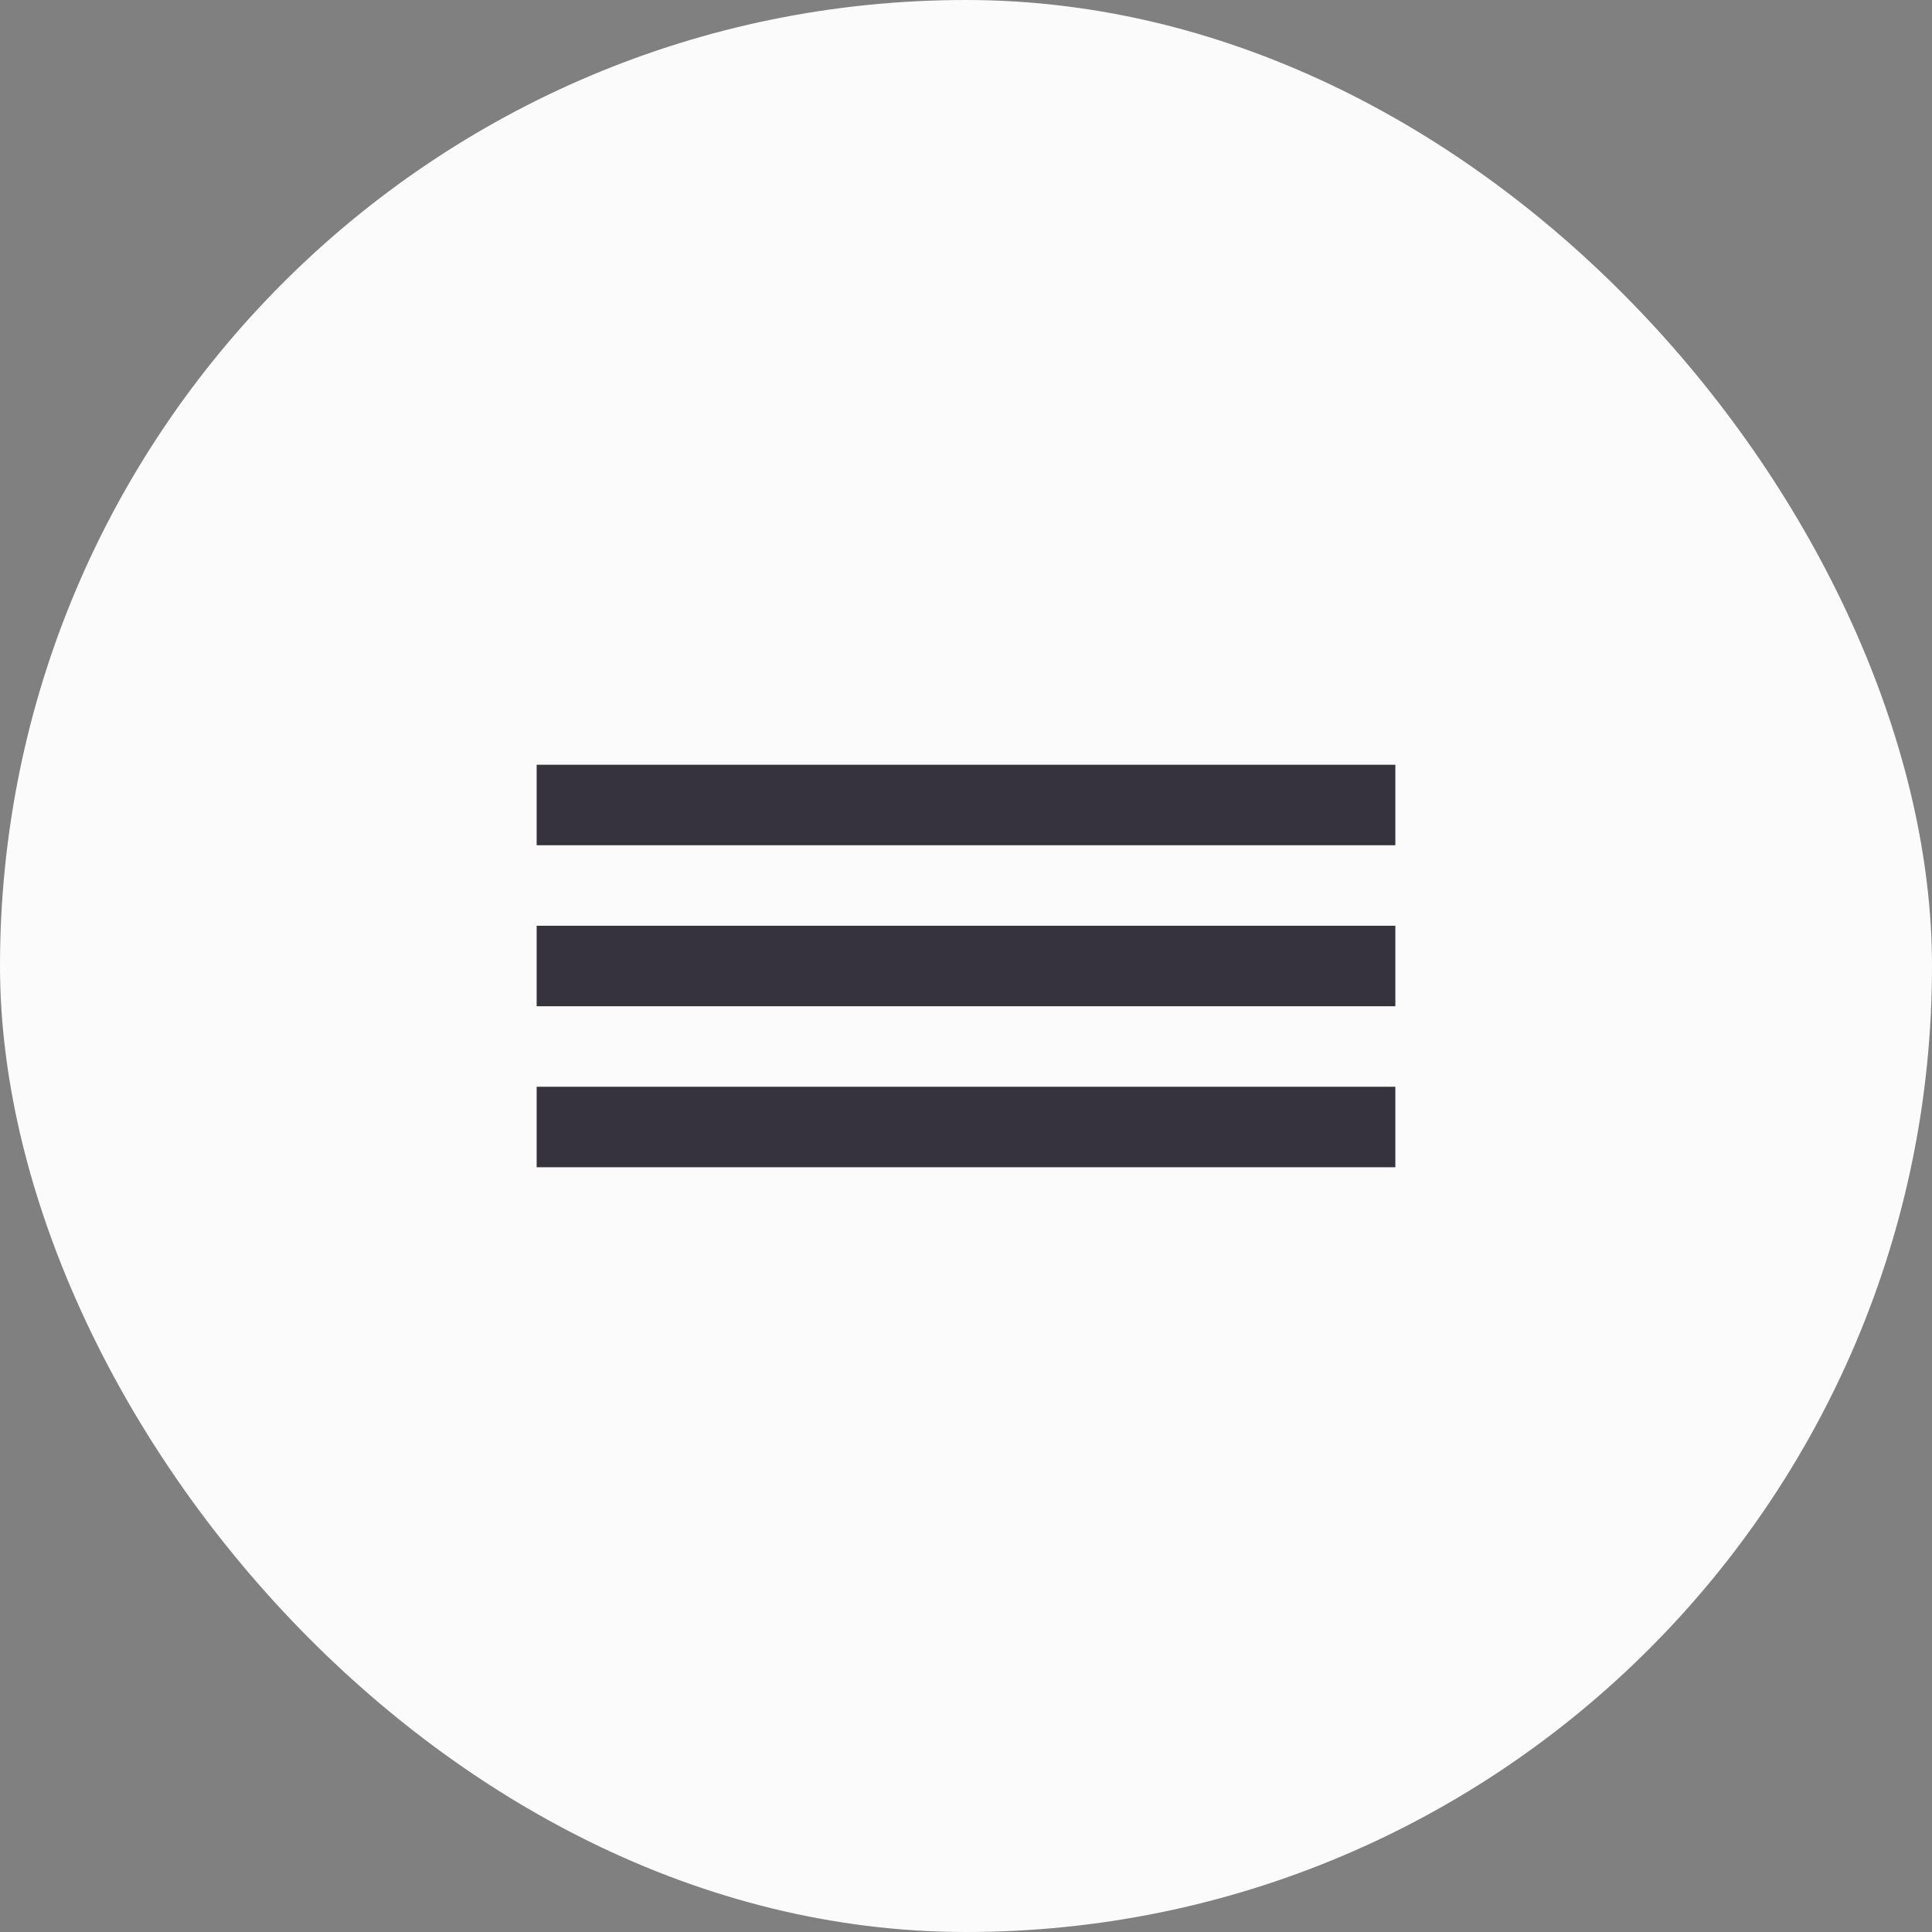 <?xml version="1.0" encoding="UTF-8"?> <svg xmlns="http://www.w3.org/2000/svg" width="36" height="36" viewBox="0 0 36 36" fill="none"><rect x="0" y="0" width="36" height="36" fill="#808080" stroke="none"/><rect width="36" height="36" rx="18" fill="#FBFBFB"></rect><path d="M10 15H26" stroke="#36333F" stroke-width="1.5"></path><path d="M10 18H26" stroke="#36333F" stroke-width="1.5"></path><path d="M10 21H26" stroke="#36333F" stroke-width="1.5"></path></svg> 